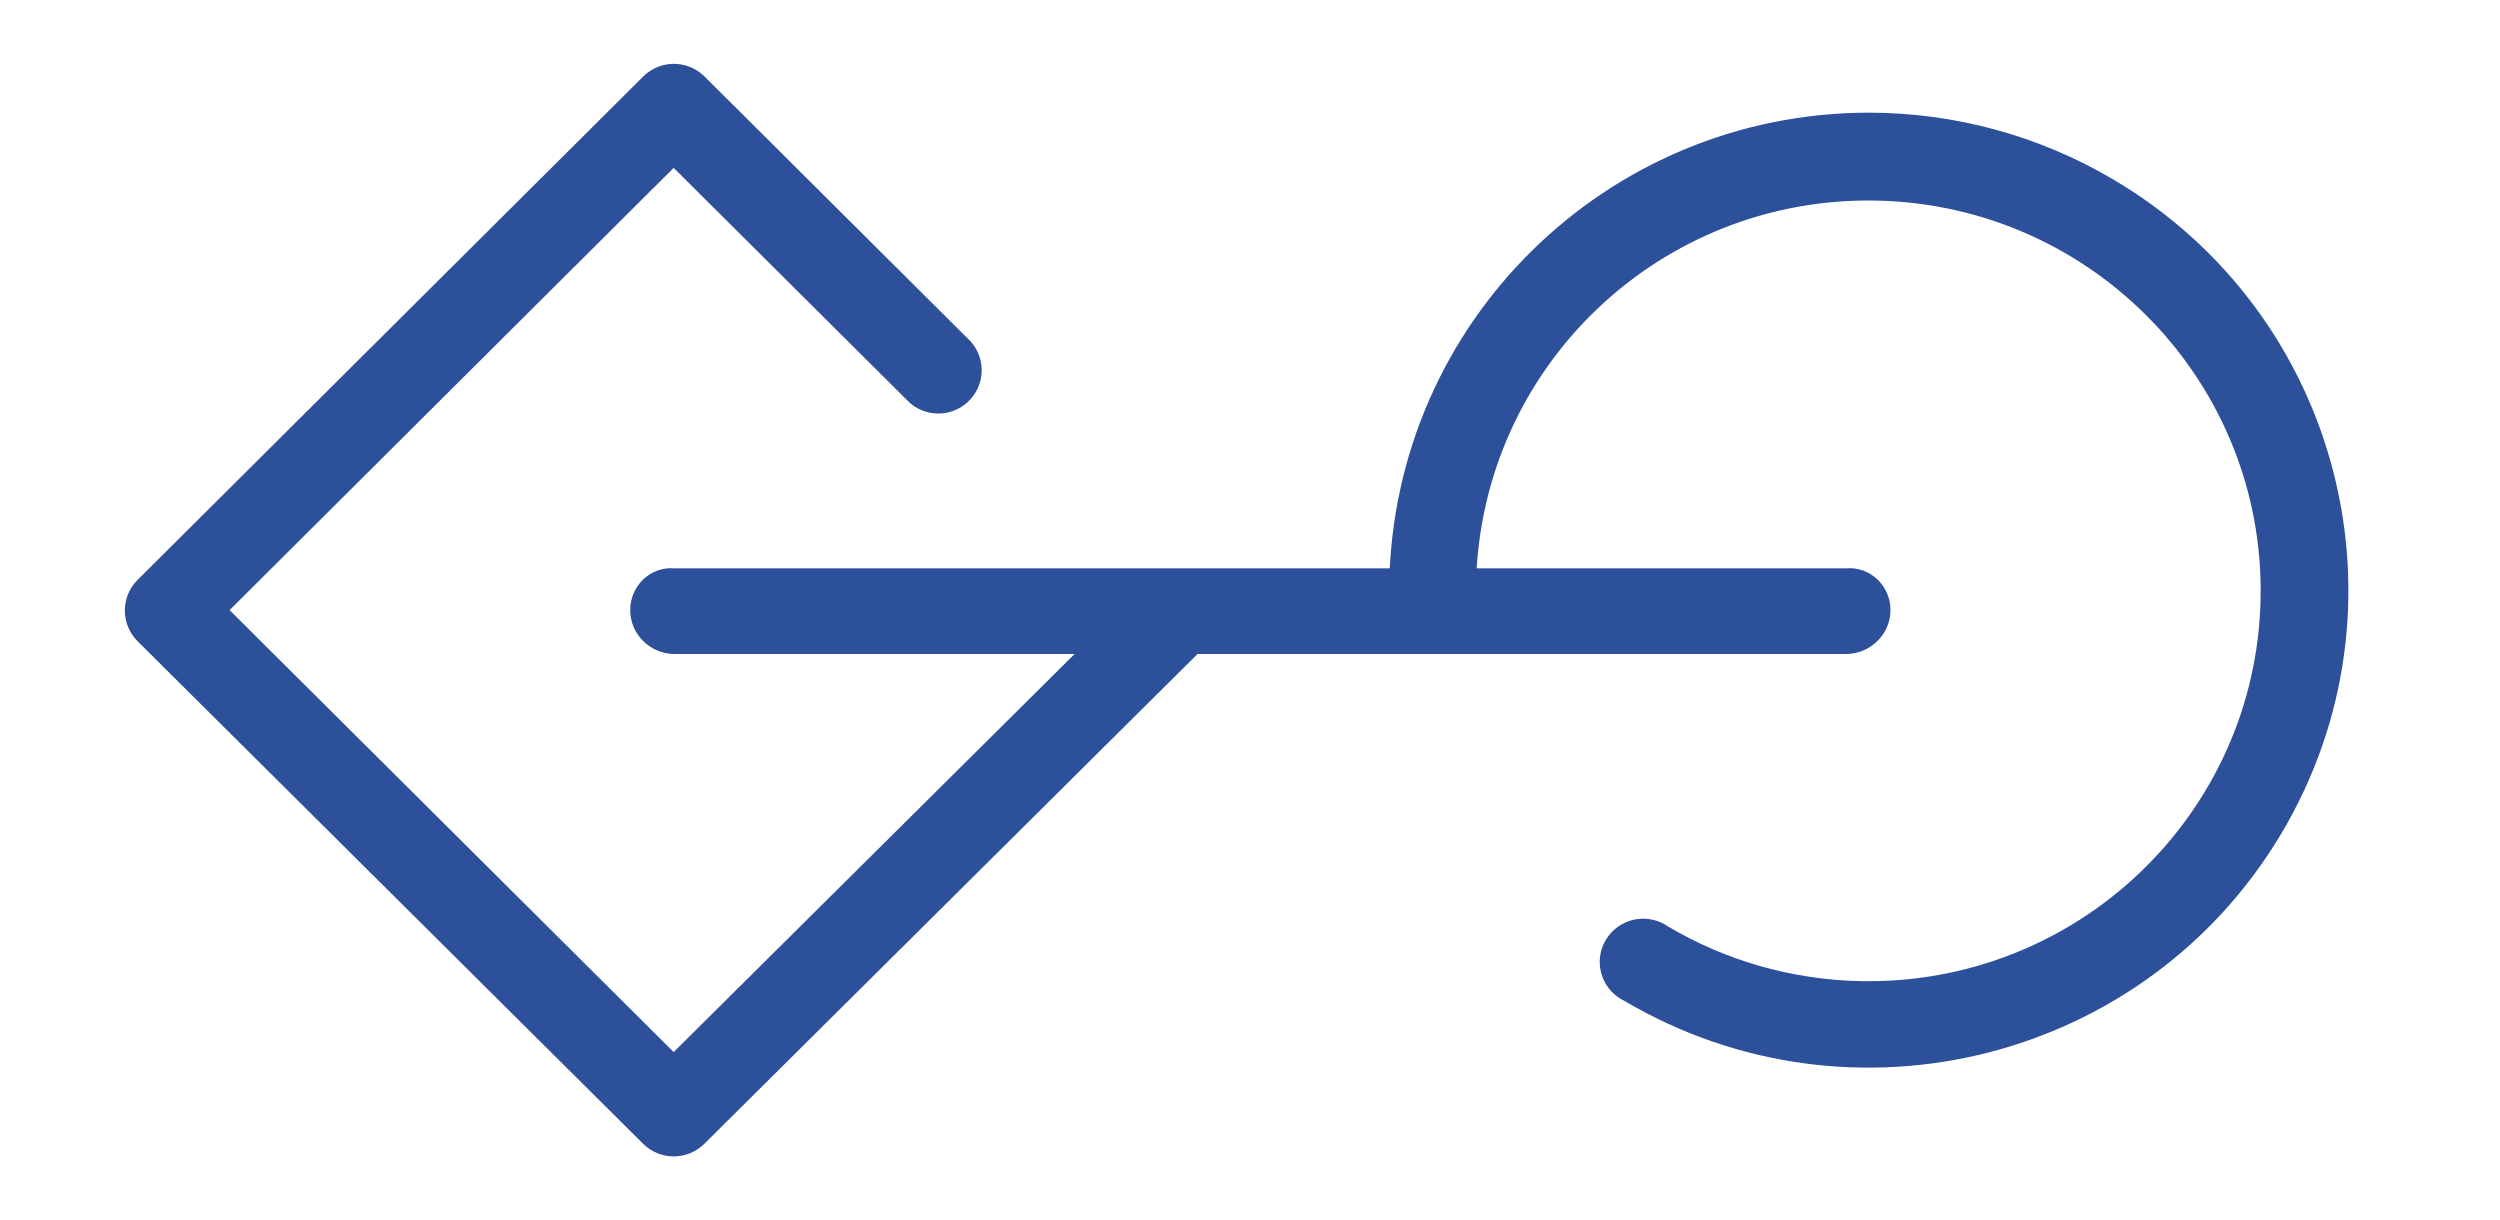 <?xml version="1.0" encoding="utf-8"?>
<!-- Generator: Adobe Illustrator 27.2.0, SVG Export Plug-In . SVG Version: 6.00 Build 0)  -->
<svg version="1.1" id="Layer_1" xmlns="http://www.w3.org/2000/svg" xmlns:xlink="http://www.w3.org/1999/xlink" x="0px" y="0px"
	 viewBox="0 0 1680 820" style="enable-background:new 0 0 1680 820;" xml:space="preserve">
<style type="text/css">
	.st0{fill:#2D509A;stroke:#2D509A;stroke-width:21;stroke-miterlimit:10;}
</style>
<g>
	<path class="st0" d="M1523.9,555c87.9-147.4,39.1-337.8-109-425.3c-48.2-28.5-103.2-43.5-159.3-43.5
		c-170,0.3-308.5,136-311.5,306.2H452.7c-10.3-1-18.7,7.3-18.7,17.6s8.4,18.6,18.7,19h294.9L452.7,721.8L139.4,410L452.7,98
		l165.7,164.9c7.8,6.7,19.6,5.8,26.3-2c6-7,6-17.2,0-24.2L466,58.8c-7.3-7.2-19-7.2-26.3,0L99.8,397.2c-7.2,7.2-7.2,18.9,0,26.2
		l339.8,337.8c7.3,7.2,19,7.2,26.3,0L800.4,429h440.8c10.3-0.5,18.7-8.8,18.7-19s-8.4-18.6-18.7-17.6H981.4
		c3.2-151.7,128.5-271.2,279.9-268.1c151.4,3.2,271.5,127.9,268.3,278.5c-3.2,150.7-128.5,270.2-279.9,267
		c-47.4-1-93.8-14.2-134.5-38.4c-8.3-6-20-4.2-26.1,4.1c-6.1,8.3-4.2,19.9,4.1,25.9c1,0.7,2.1,1.4,3.3,1.9
		C1244.7,751,1436,702.4,1523.9,555z"/>
</g>
</svg>
